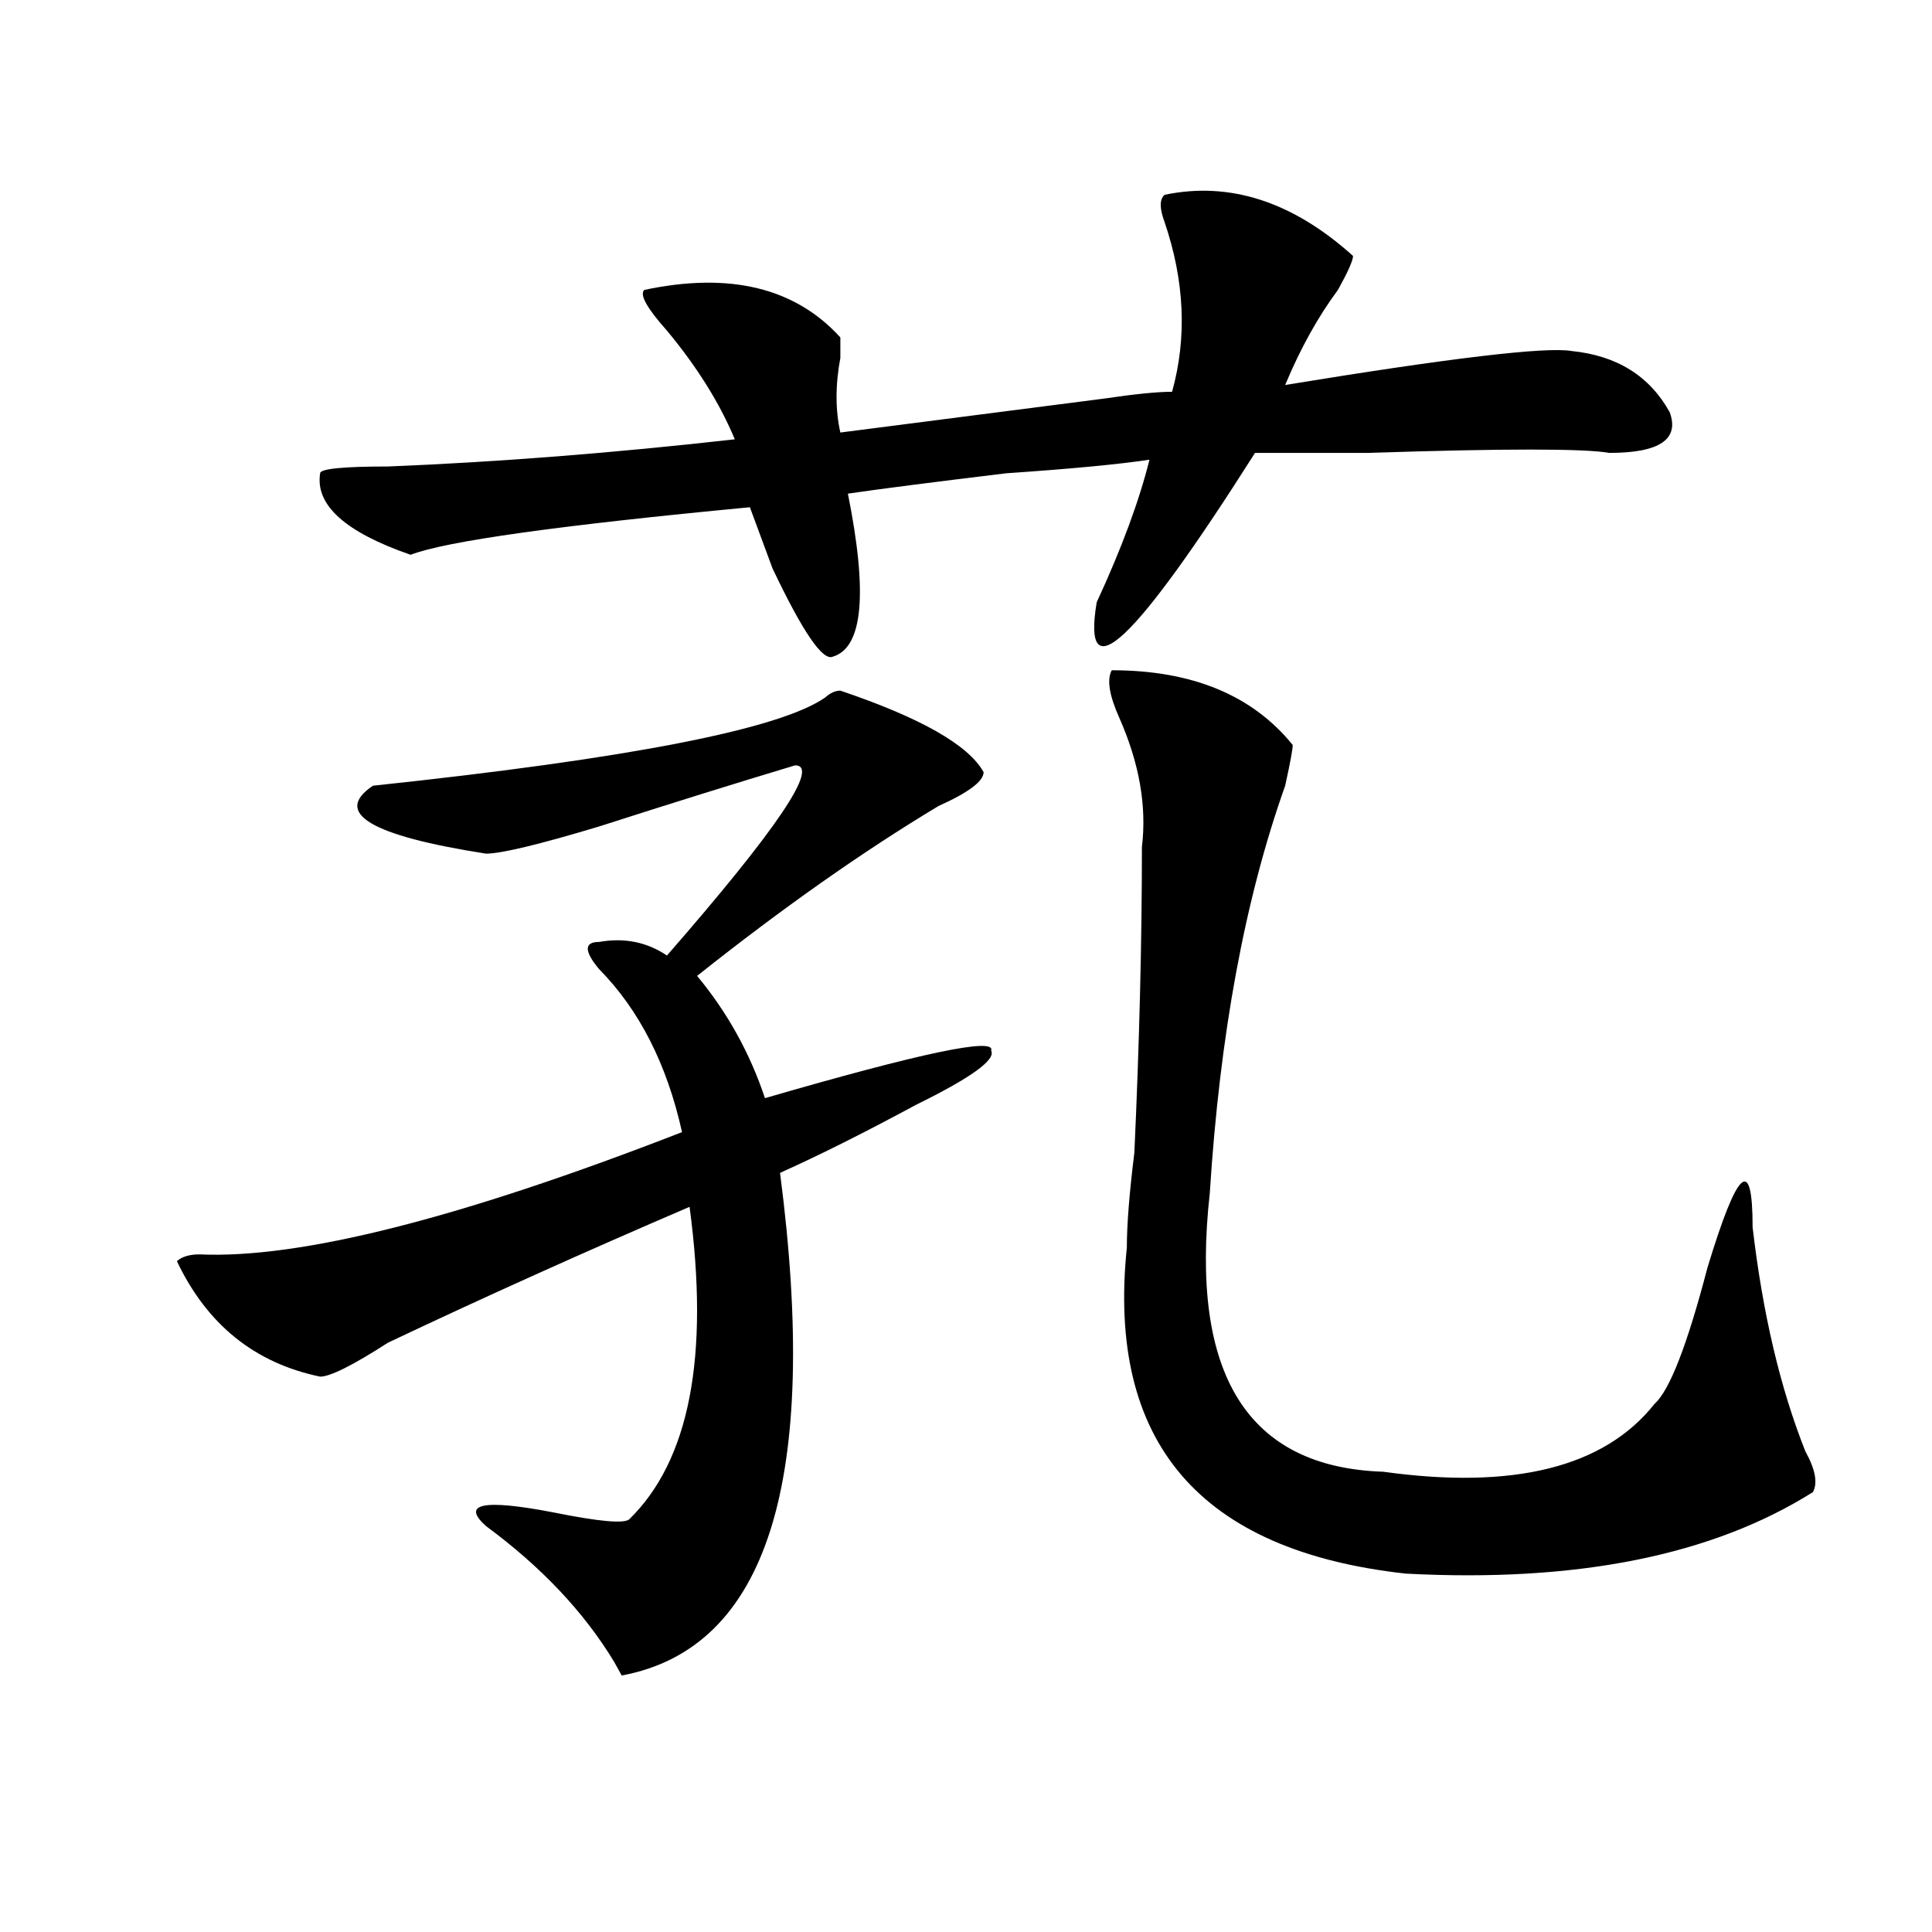 <?xml version="1.0" encoding="utf-8"?>
<!-- Generator: Adobe Illustrator 16.0.0, SVG Export Plug-In . SVG Version: 6.00 Build 0)  -->
<!DOCTYPE svg PUBLIC "-//W3C//DTD SVG 1.1//EN" "http://www.w3.org/Graphics/SVG/1.1/DTD/svg11.dtd">
<svg version="1.1" id="图层_1" xmlns="http://www.w3.org/2000/svg" xmlns:xlink="http://www.w3.org/1999/xlink" x="0px" y="0px"
	 width="1000px" height="1000px" viewBox="0 0 1000 1000" enable-background="new 0 0 1000 1000" xml:space="preserve">
<path d="M434.965,357.469c41.584,14.063,66.34,28.125,74.145,42.188c0,4.725-7.805,10.547-23.414,17.578
	c-39.023,23.456-80.669,52.734-124.875,87.891c15.609,18.787,27.316,39.881,35.121,63.281c80.607-23.4,119.631-31.641,117.07-24.609
	c2.561,4.725-10.427,14.063-39.023,28.125c-26.036,14.063-49.45,25.818-70.242,35.156c20.792,159.412-6.524,246.094-81.949,260.156
	l-3.902-7.031c-15.609-25.818-37.743-49.219-66.34-70.313c-13.049-11.7-1.342-14.063,35.121-7.031
	c23.414,4.725,36.401,5.878,39.023,3.516c31.219-30.432,41.584-84.375,31.219-161.719c-54.633,23.456-106.705,46.912-156.094,70.313
	c-18.231,11.756-29.938,17.578-35.121,17.578c-33.841-7.031-58.535-26.916-74.145-59.766c2.561-2.307,6.463-3.516,11.707-3.516
	c52.011,2.362,135.24-18.731,249.75-63.281c-7.805-35.156-22.134-63.281-42.926-84.375c-7.805-9.338-7.805-14.063,0-14.063
	c12.987-2.307,24.694,0,35.121,7.031c57.193-65.588,79.327-98.438,66.34-98.438c-31.219,9.394-65.06,19.94-101.461,31.641
	c-31.219,9.394-50.73,14.063-58.535,14.063c-59.877-9.338-79.389-21.094-58.535-35.156c132.68-14.063,210.727-29.278,234.141-45.703
	C429.721,358.678,432.343,357.469,434.965,357.469z M602.766,100.828c33.779-7.031,66.34,3.516,97.559,31.641
	c0,2.362-2.622,8.24-7.805,17.578c-10.427,14.063-19.512,30.487-27.316,49.219c85.852-14.063,135.24-19.885,148.289-17.578
	c23.414,2.362,40.304,12.909,50.73,31.641c5.183,14.063-5.244,21.094-31.219,21.094c-13.049-2.307-54.633-2.307-124.875,0
	c-28.658,0-48.17,0-58.535,0c-62.438,98.438-89.754,124.256-81.949,77.344c12.987-28.125,22.072-52.734,27.316-73.828
	c-15.609,2.362-40.365,4.725-74.145,7.031c-39.023,4.725-66.34,8.24-81.949,10.547c10.365,51.581,7.805,79.706-7.805,84.375
	c-5.244,2.362-15.609-12.854-31.219-45.703c-5.244-14.063-9.146-24.609-11.707-31.641c-98.9,9.394-157.436,17.578-175.605,24.609
	c-33.841-11.7-49.45-25.763-46.828-42.188c0-2.307,11.707-3.516,35.121-3.516c57.193-2.307,117.07-7.031,179.508-14.063
	c-7.805-18.731-19.512-37.463-35.121-56.25c-10.427-11.7-14.329-18.731-11.707-21.094c44.206-9.338,78.047-1.153,101.461,24.609
	c0,2.362,0,5.878,0,10.547c-2.622,14.063-2.622,26.972,0,38.672c36.401-4.669,81.949-10.547,136.582-17.578
	c15.609-2.307,27.316-3.516,35.121-3.516c7.805-28.125,6.463-57.403-3.902-87.891C600.144,107.859,600.144,103.19,602.766,100.828z
	 M575.449,346.922c41.584,0,72.803,12.909,93.656,38.672c0,2.362-1.342,9.394-3.902,21.094
	C644.35,465.3,631.362,535.612,626.18,617.625c-10.427,93.769,19.512,141.834,89.754,144.141
	c67.62,9.394,114.448-2.307,140.484-35.156c7.805-7.031,16.89-30.432,27.316-70.313c15.609-51.525,23.414-58.557,23.414-21.094
	c5.183,44.55,14.268,83.222,27.316,116.016c5.183,9.394,6.463,16.425,3.902,21.094c-52.072,32.794-122.314,46.856-210.727,42.188
	c-106.705-11.756-154.813-67.95-144.387-168.75c0-11.7,1.28-28.125,3.902-49.219c2.561-56.25,3.902-108.984,3.902-158.203
	c2.561-21.094-1.342-43.341-11.707-66.797C574.107,359.831,572.827,351.646,575.449,346.922z"/>
</svg>
